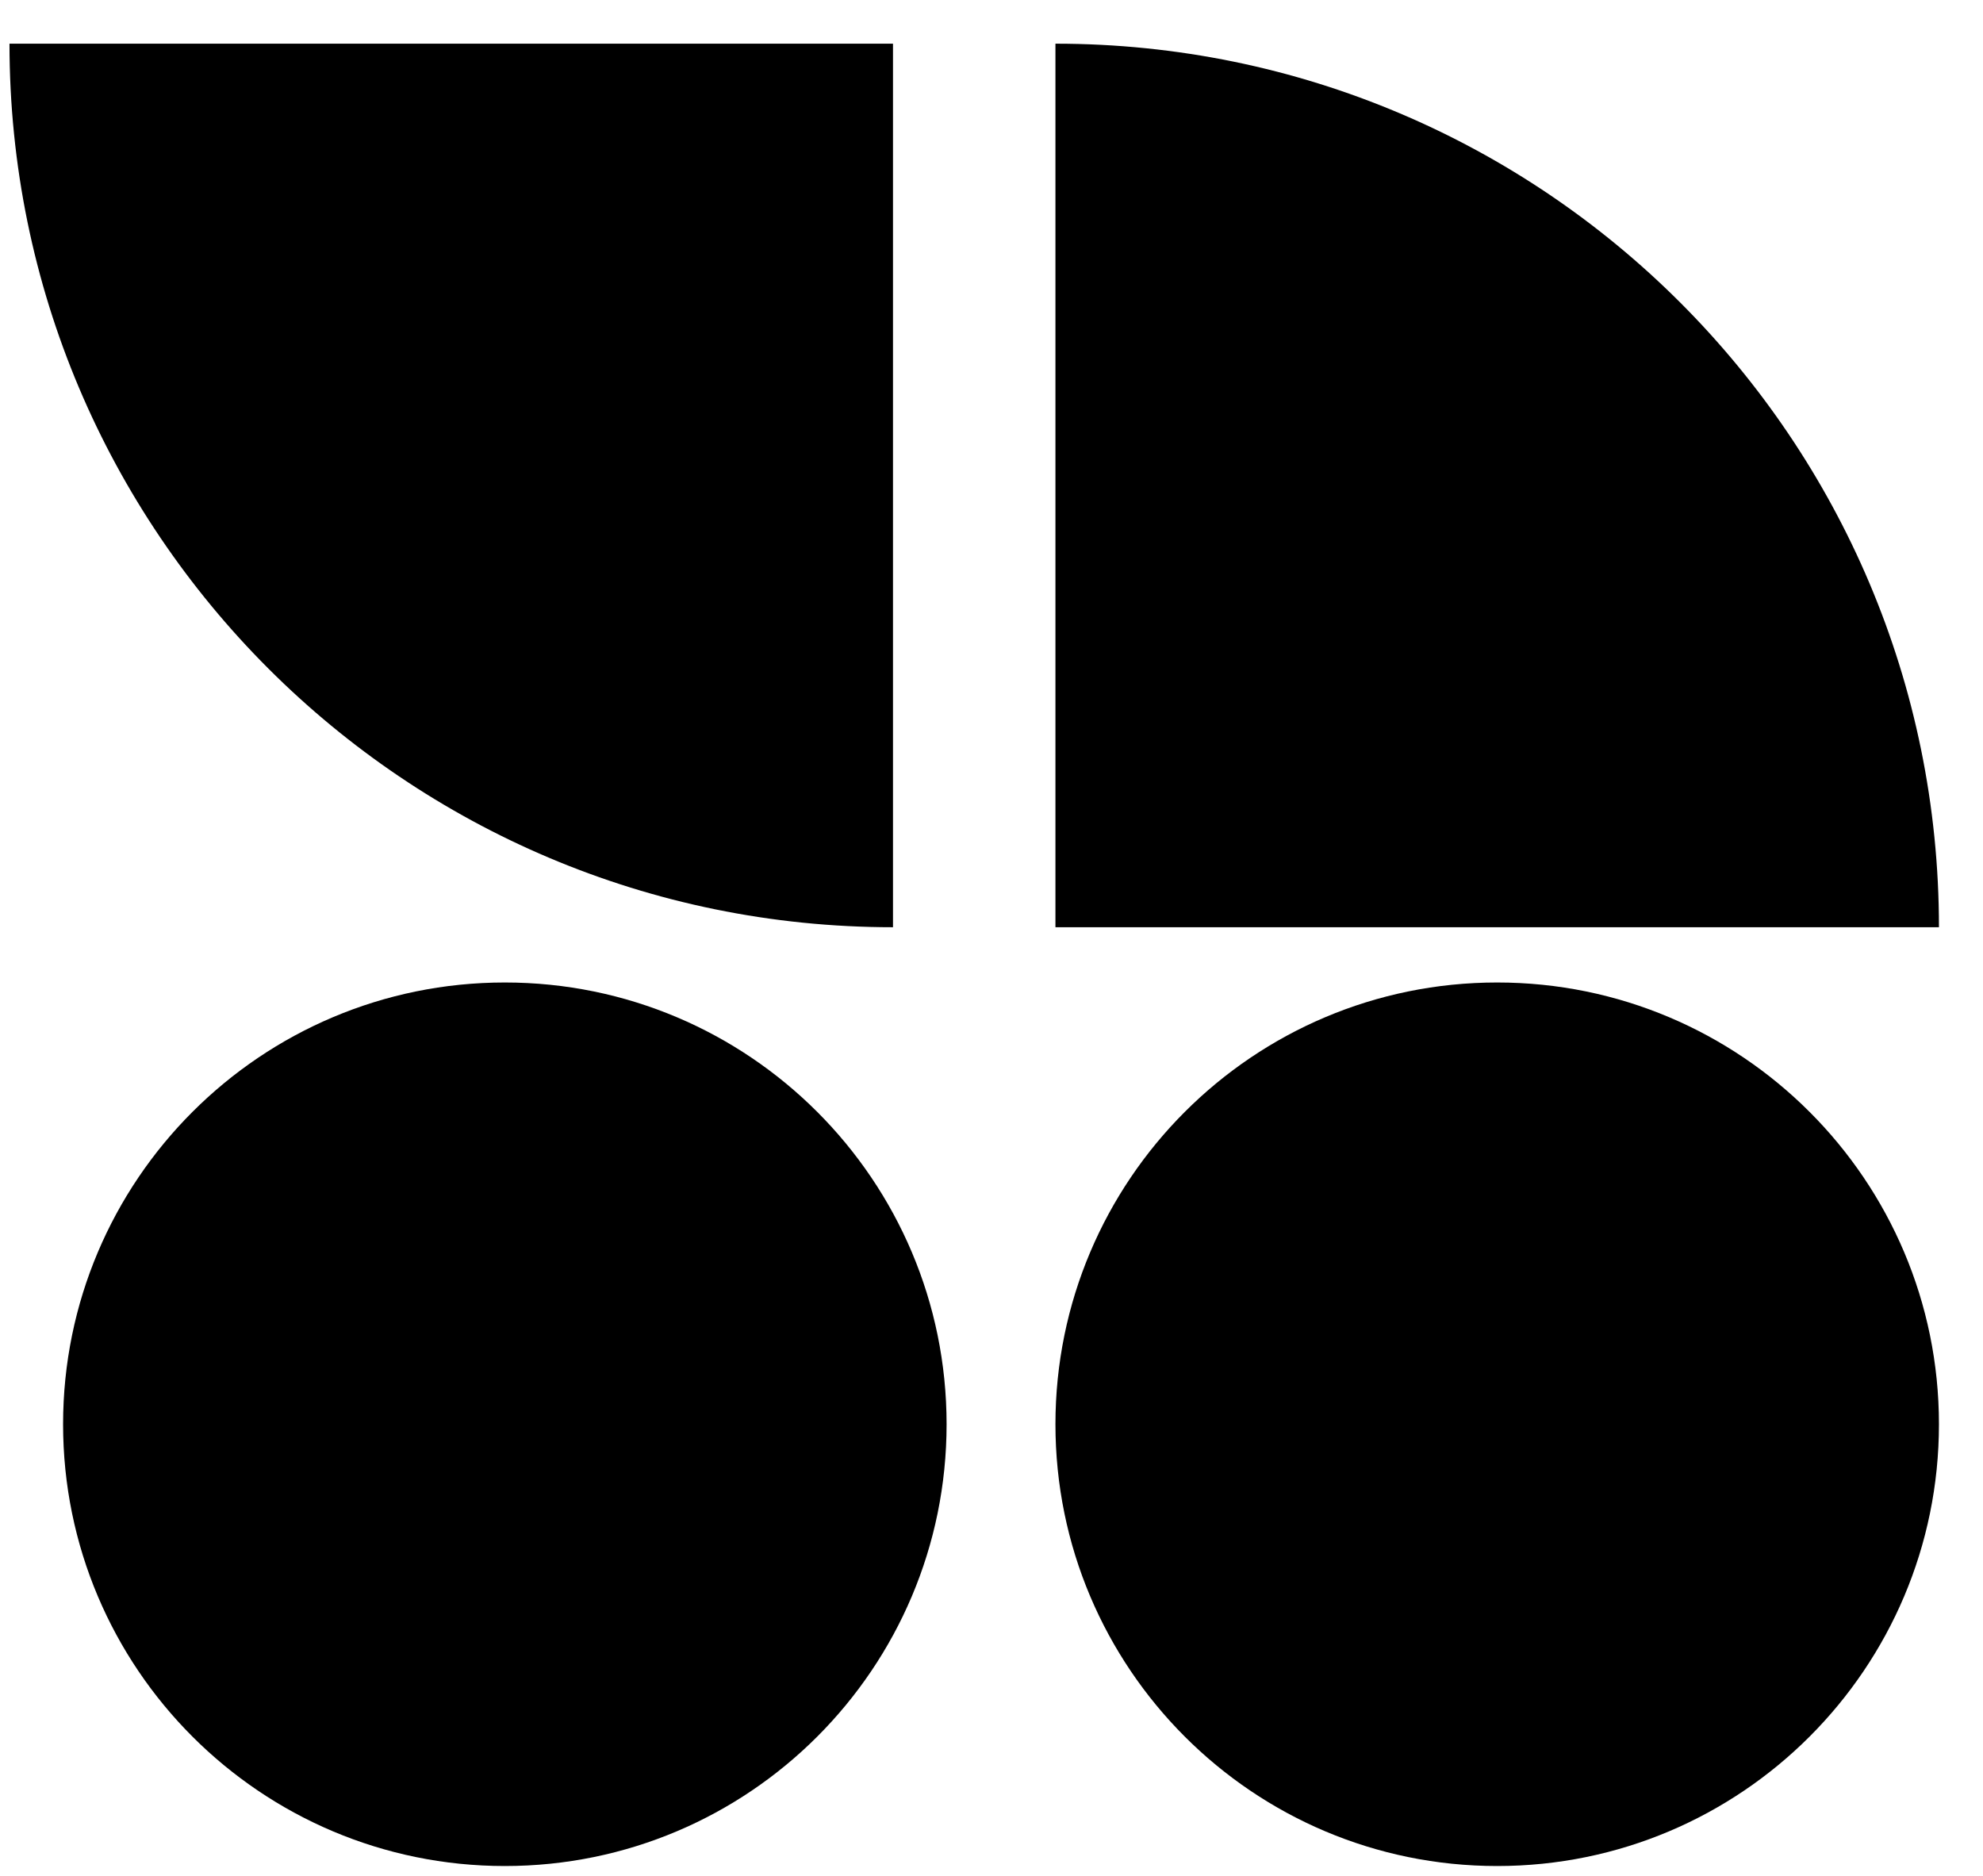 <svg fill="none" viewBox="0 0 37 35" xmlns="http://www.w3.org/2000/svg">
    <g clip-path="url(#clip0_134_136)">
       <path fill="currentColor" d="M9.42 34.816C13.972 34.816 17.662 31.126 17.662 26.573C17.662 22.021 13.972 18.331 9.42 18.331C4.868 18.331 1.177 22.021 1.177 26.573C1.177 31.126 4.868 34.816 9.42 34.816Z"></path>
       <path fill="currentColor" d="M27.935 34.816C32.487 34.816 36.178 31.126 36.178 26.573C36.178 22.021 32.487 18.331 27.935 18.331C23.383 18.331 19.693 22.021 19.693 26.573C19.693 31.126 23.383 34.816 27.935 34.816Z"></path>
       <path fill="currentColor" d="M36.178 17.3C36.178 8.196 28.797 0.815 19.693 0.815V17.3H36.178Z"></path>
       <path fill="currentColor" d="M0.177 0.815C0.177 9.92 7.558 17.3 16.662 17.3V0.815L0.177 0.815Z"></path>
    </g>
  </svg>